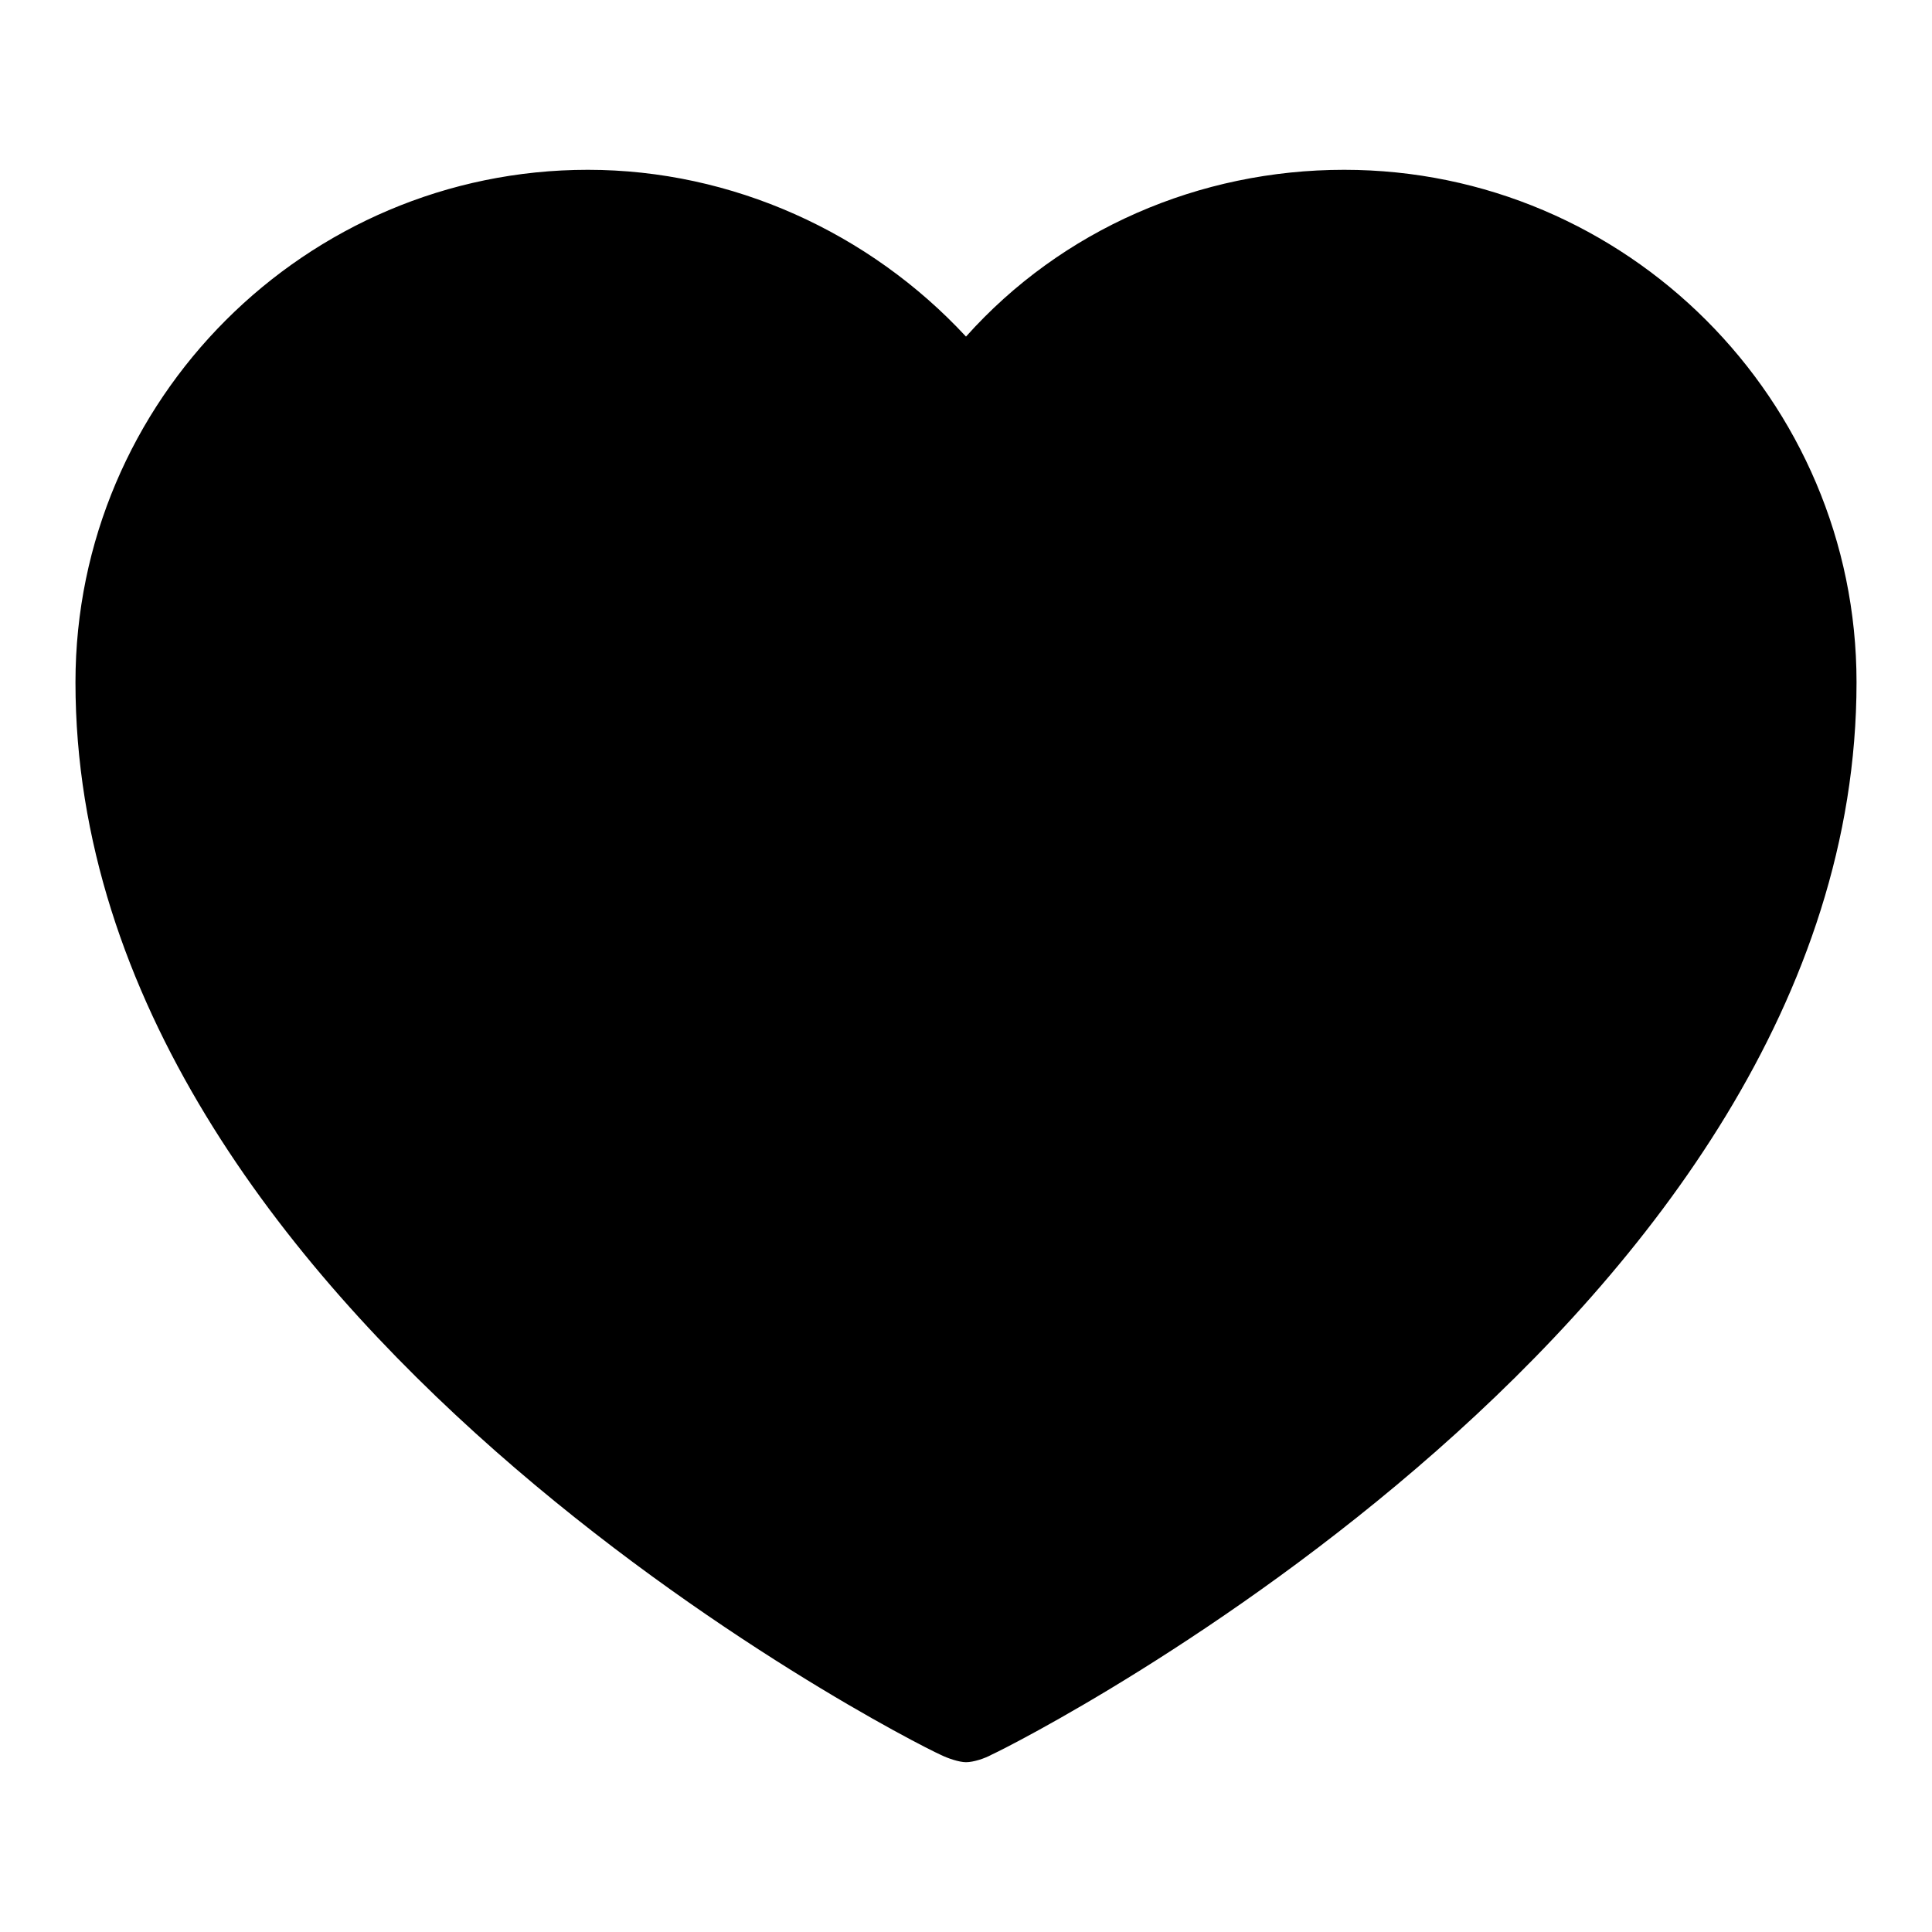 <?xml version="1.0" encoding="utf-8"?>
<!-- Svg Vector Icons : http://www.onlinewebfonts.com/icon -->
<!DOCTYPE svg PUBLIC "-//W3C//DTD SVG 1.1//EN" "http://www.w3.org/Graphics/SVG/1.1/DTD/svg11.dtd">
<svg version="1.1" xmlns="http://www.w3.org/2000/svg" xmlns:xlink="http://www.w3.org/1999/xlink" x="0px" y="0px" viewBox="0 0 256 256" enable-background="new 0 0 256 256" xml:space="preserve">
<g> <path fill="#000000" d="M178.1,22.5c-19.2,0-37.4,7.9-50.1,22.1c-12.8-13.8-31-22.1-50.1-22.1C40.5,22.5,10,53,10,90.4 c0,84.1,110.1,140.1,114.6,142.1c1,0.5,2.5,1,3.4,1c1,0,2.5-0.5,3.4-1c4.4-2,114.6-58,114.6-142.1C246,53,215.5,22.5,178.1,22.5 L178.1,22.5z"/></g>
</svg>